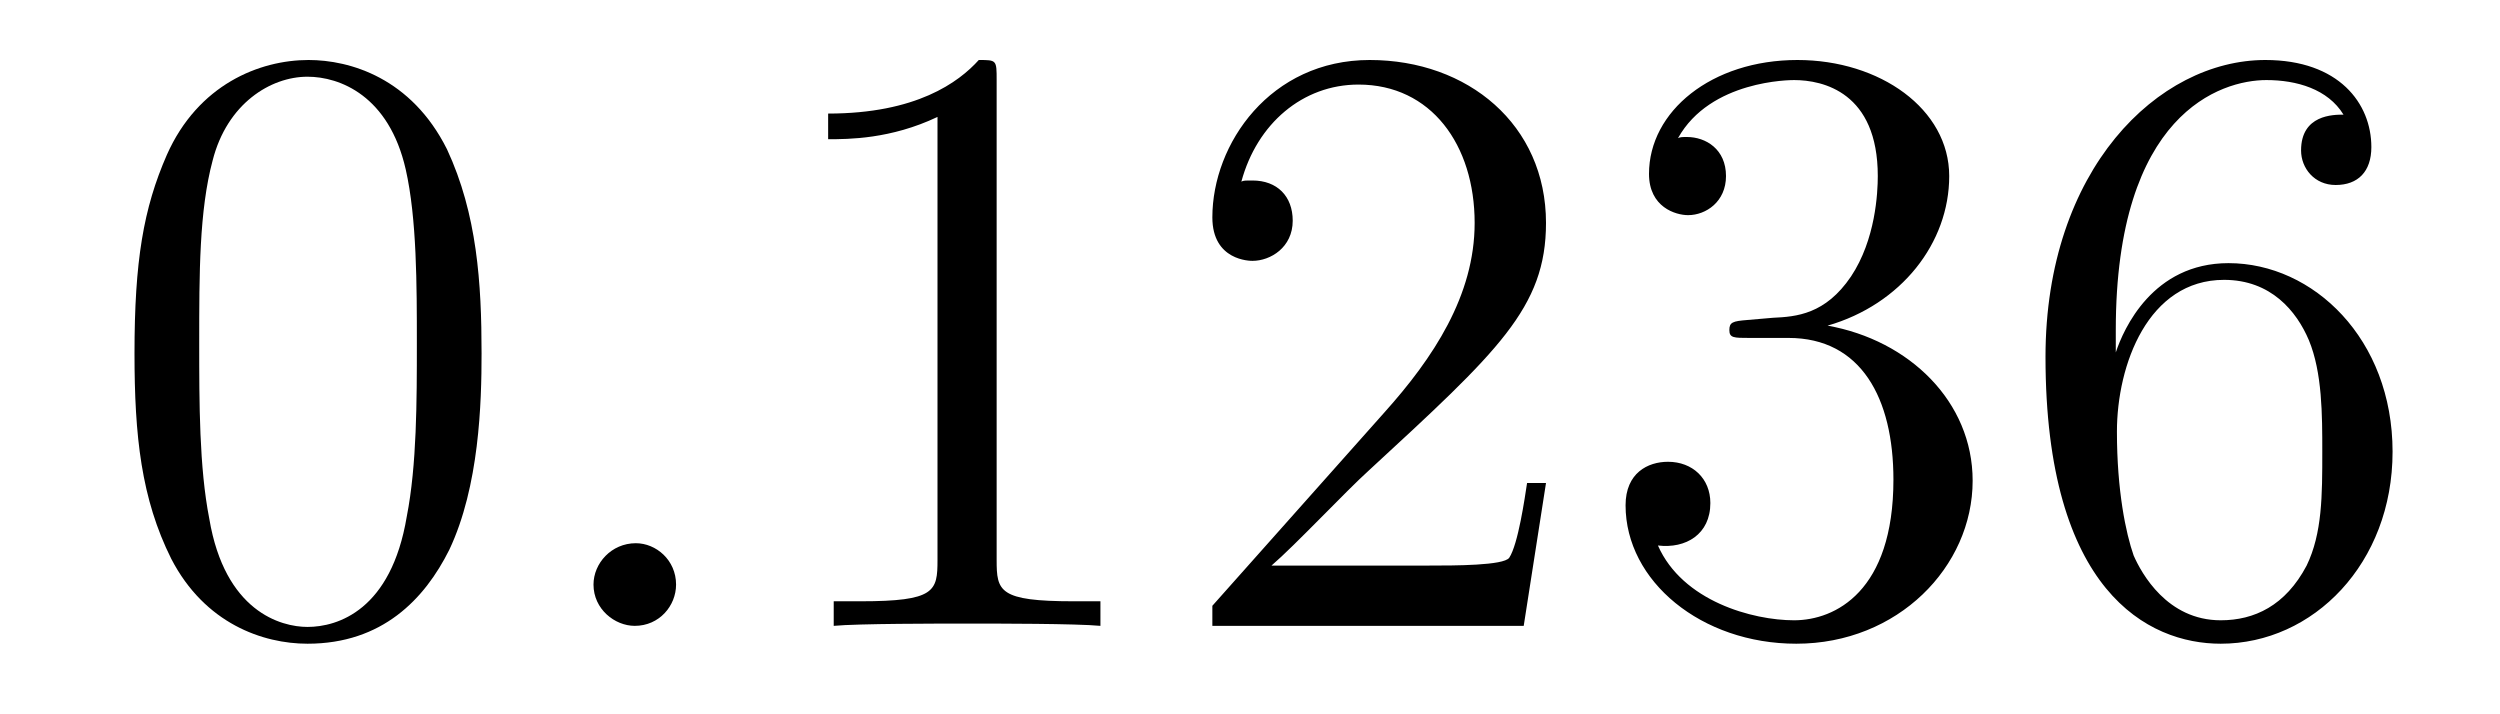 <?xml version='1.0'?>
<!-- This file was generated by dvisvgm 1.9.2 -->
<svg height='10pt' version='1.1' viewBox='0 -10 35 10' width='35pt' xmlns='http://www.w3.org/2000/svg' xmlns:xlink='http://www.w3.org/1999/xlink'>
<g id='page1'>
<g transform='matrix(1 0 0 1 -127 653)'>
<path d='M133.742 -658.051C133.742 -659.035 133.68 -660.004 133.258 -660.91C132.758 -661.91 131.898 -662.16 131.32 -662.16C130.633 -662.16 129.773 -661.816 129.336 -660.832C129.008 -660.082 128.883 -659.348 128.883 -658.051C128.883 -656.895 128.977 -656.019 129.398 -655.176C129.867 -654.27 130.68 -653.988 131.305 -653.988C132.352 -653.988 132.945 -654.613 133.289 -655.301C133.711 -656.191 133.742 -657.363 133.742 -658.051ZM131.305 -654.223C130.93 -654.223 130.148 -654.441 129.93 -655.738C129.789 -656.457 129.789 -657.363 129.789 -658.191C129.789 -659.176 129.789 -660.051 129.977 -660.754C130.18 -661.551 130.789 -661.926 131.305 -661.926C131.758 -661.926 132.445 -661.66 132.68 -660.629C132.836 -659.941 132.836 -659.004 132.836 -658.191C132.836 -657.395 132.836 -656.488 132.695 -655.77C132.477 -654.457 131.727 -654.223 131.305 -654.223ZM134.277 -654.238' fill-rule='evenodd'/>
<path d='M136.465 -654.816C136.465 -655.16 136.184 -655.395 135.902 -655.395C135.559 -655.395 135.309 -655.113 135.309 -654.816C135.309 -654.473 135.606 -654.238 135.887 -654.238C136.23 -654.238 136.465 -654.519 136.465 -654.816ZM137.516 -654.238' fill-rule='evenodd'/>
<path d='M140.953 -661.879C140.953 -662.16 140.953 -662.16 140.703 -662.16C140.422 -661.848 139.828 -661.41 138.594 -661.41V-661.051C138.875 -661.051 139.469 -661.051 140.125 -661.363V-655.16C140.125 -654.723 140.094 -654.582 139.047 -654.582H138.672V-654.238C139 -654.27 140.156 -654.27 140.547 -654.27C140.937 -654.27 142.078 -654.27 142.406 -654.238V-654.582H142.031C140.984 -654.582 140.953 -654.723 140.953 -655.16V-661.879ZM148.644 -656.238H148.379C148.348 -656.035 148.254 -655.379 148.129 -655.191C148.051 -655.082 147.363 -655.082 147.004 -655.082H144.801C145.129 -655.363 145.848 -656.129 146.16 -656.41C147.973 -658.082 148.644 -658.691 148.644 -659.879C148.644 -661.254 147.551 -662.16 146.176 -662.16C144.785 -662.16 143.973 -660.988 143.973 -659.957C143.973 -659.348 144.504 -659.348 144.535 -659.348C144.785 -659.348 145.098 -659.535 145.098 -659.91C145.098 -660.254 144.879 -660.473 144.535 -660.473C144.426 -660.473 144.41 -660.473 144.379 -660.457C144.598 -661.269 145.238 -661.816 146.019 -661.816C147.035 -661.816 147.645 -660.973 147.645 -659.879C147.645 -658.863 147.066 -657.988 146.379 -657.223L143.973 -654.519V-654.238H148.332L148.644 -656.238ZM151.461 -658.52C151.258 -658.504 151.211 -658.488 151.211 -658.379C151.211 -658.269 151.273 -658.269 151.492 -658.269H152.039C153.055 -658.269 153.508 -657.426 153.508 -656.285C153.508 -654.723 152.695 -654.316 152.117 -654.316C151.539 -654.316 150.555 -654.582 150.211 -655.363C150.602 -655.316 150.945 -655.52 150.945 -655.957C150.945 -656.301 150.695 -656.535 150.352 -656.535C150.07 -656.535 149.758 -656.379 149.758 -655.926C149.758 -654.863 150.82 -653.988 152.148 -653.988C153.57 -653.988 154.617 -655.066 154.617 -656.27C154.617 -657.379 153.727 -658.238 152.586 -658.441C153.617 -658.738 154.289 -659.598 154.289 -660.535C154.289 -661.473 153.32 -662.16 152.164 -662.16C150.961 -662.16 150.086 -661.441 150.086 -660.566C150.086 -660.098 150.461 -659.988 150.633 -659.988C150.883 -659.988 151.164 -660.176 151.164 -660.535C151.164 -660.91 150.883 -661.082 150.617 -661.082C150.555 -661.082 150.523 -661.082 150.492 -661.066C150.945 -661.879 152.07 -661.879 152.117 -661.879C152.523 -661.879 153.289 -661.707 153.289 -660.535C153.289 -660.301 153.258 -659.645 152.914 -659.129C152.555 -658.598 152.148 -658.566 151.82 -658.551L151.461 -658.52ZM156.621 -658.379C156.621 -661.41 158.09 -661.879 158.73 -661.879C159.152 -661.879 159.59 -661.754 159.809 -661.395C159.668 -661.395 159.215 -661.395 159.215 -660.894C159.215 -660.645 159.402 -660.41 159.699 -660.41C160.012 -660.41 160.199 -660.598 160.199 -660.941C160.199 -661.551 159.746 -662.16 158.715 -662.16C157.215 -662.16 155.637 -660.629 155.637 -658.004C155.637 -654.723 157.074 -653.988 158.09 -653.988C159.387 -653.988 160.496 -655.113 160.496 -656.676C160.496 -658.254 159.387 -659.316 158.199 -659.316C157.137 -659.316 156.73 -658.395 156.621 -658.066V-658.379ZM158.09 -654.316C157.34 -654.316 156.981 -654.973 156.871 -655.223C156.762 -655.535 156.637 -656.129 156.637 -656.957C156.637 -657.894 157.074 -659.082 158.137 -659.082C158.793 -659.082 159.152 -658.644 159.324 -658.238C159.512 -657.785 159.512 -657.191 159.512 -656.676C159.512 -656.066 159.512 -655.535 159.293 -655.082C158.996 -654.519 158.559 -654.316 158.09 -654.316ZM161.031 -654.238' fill-rule='evenodd'/>
</g>
</g>
</svg>
